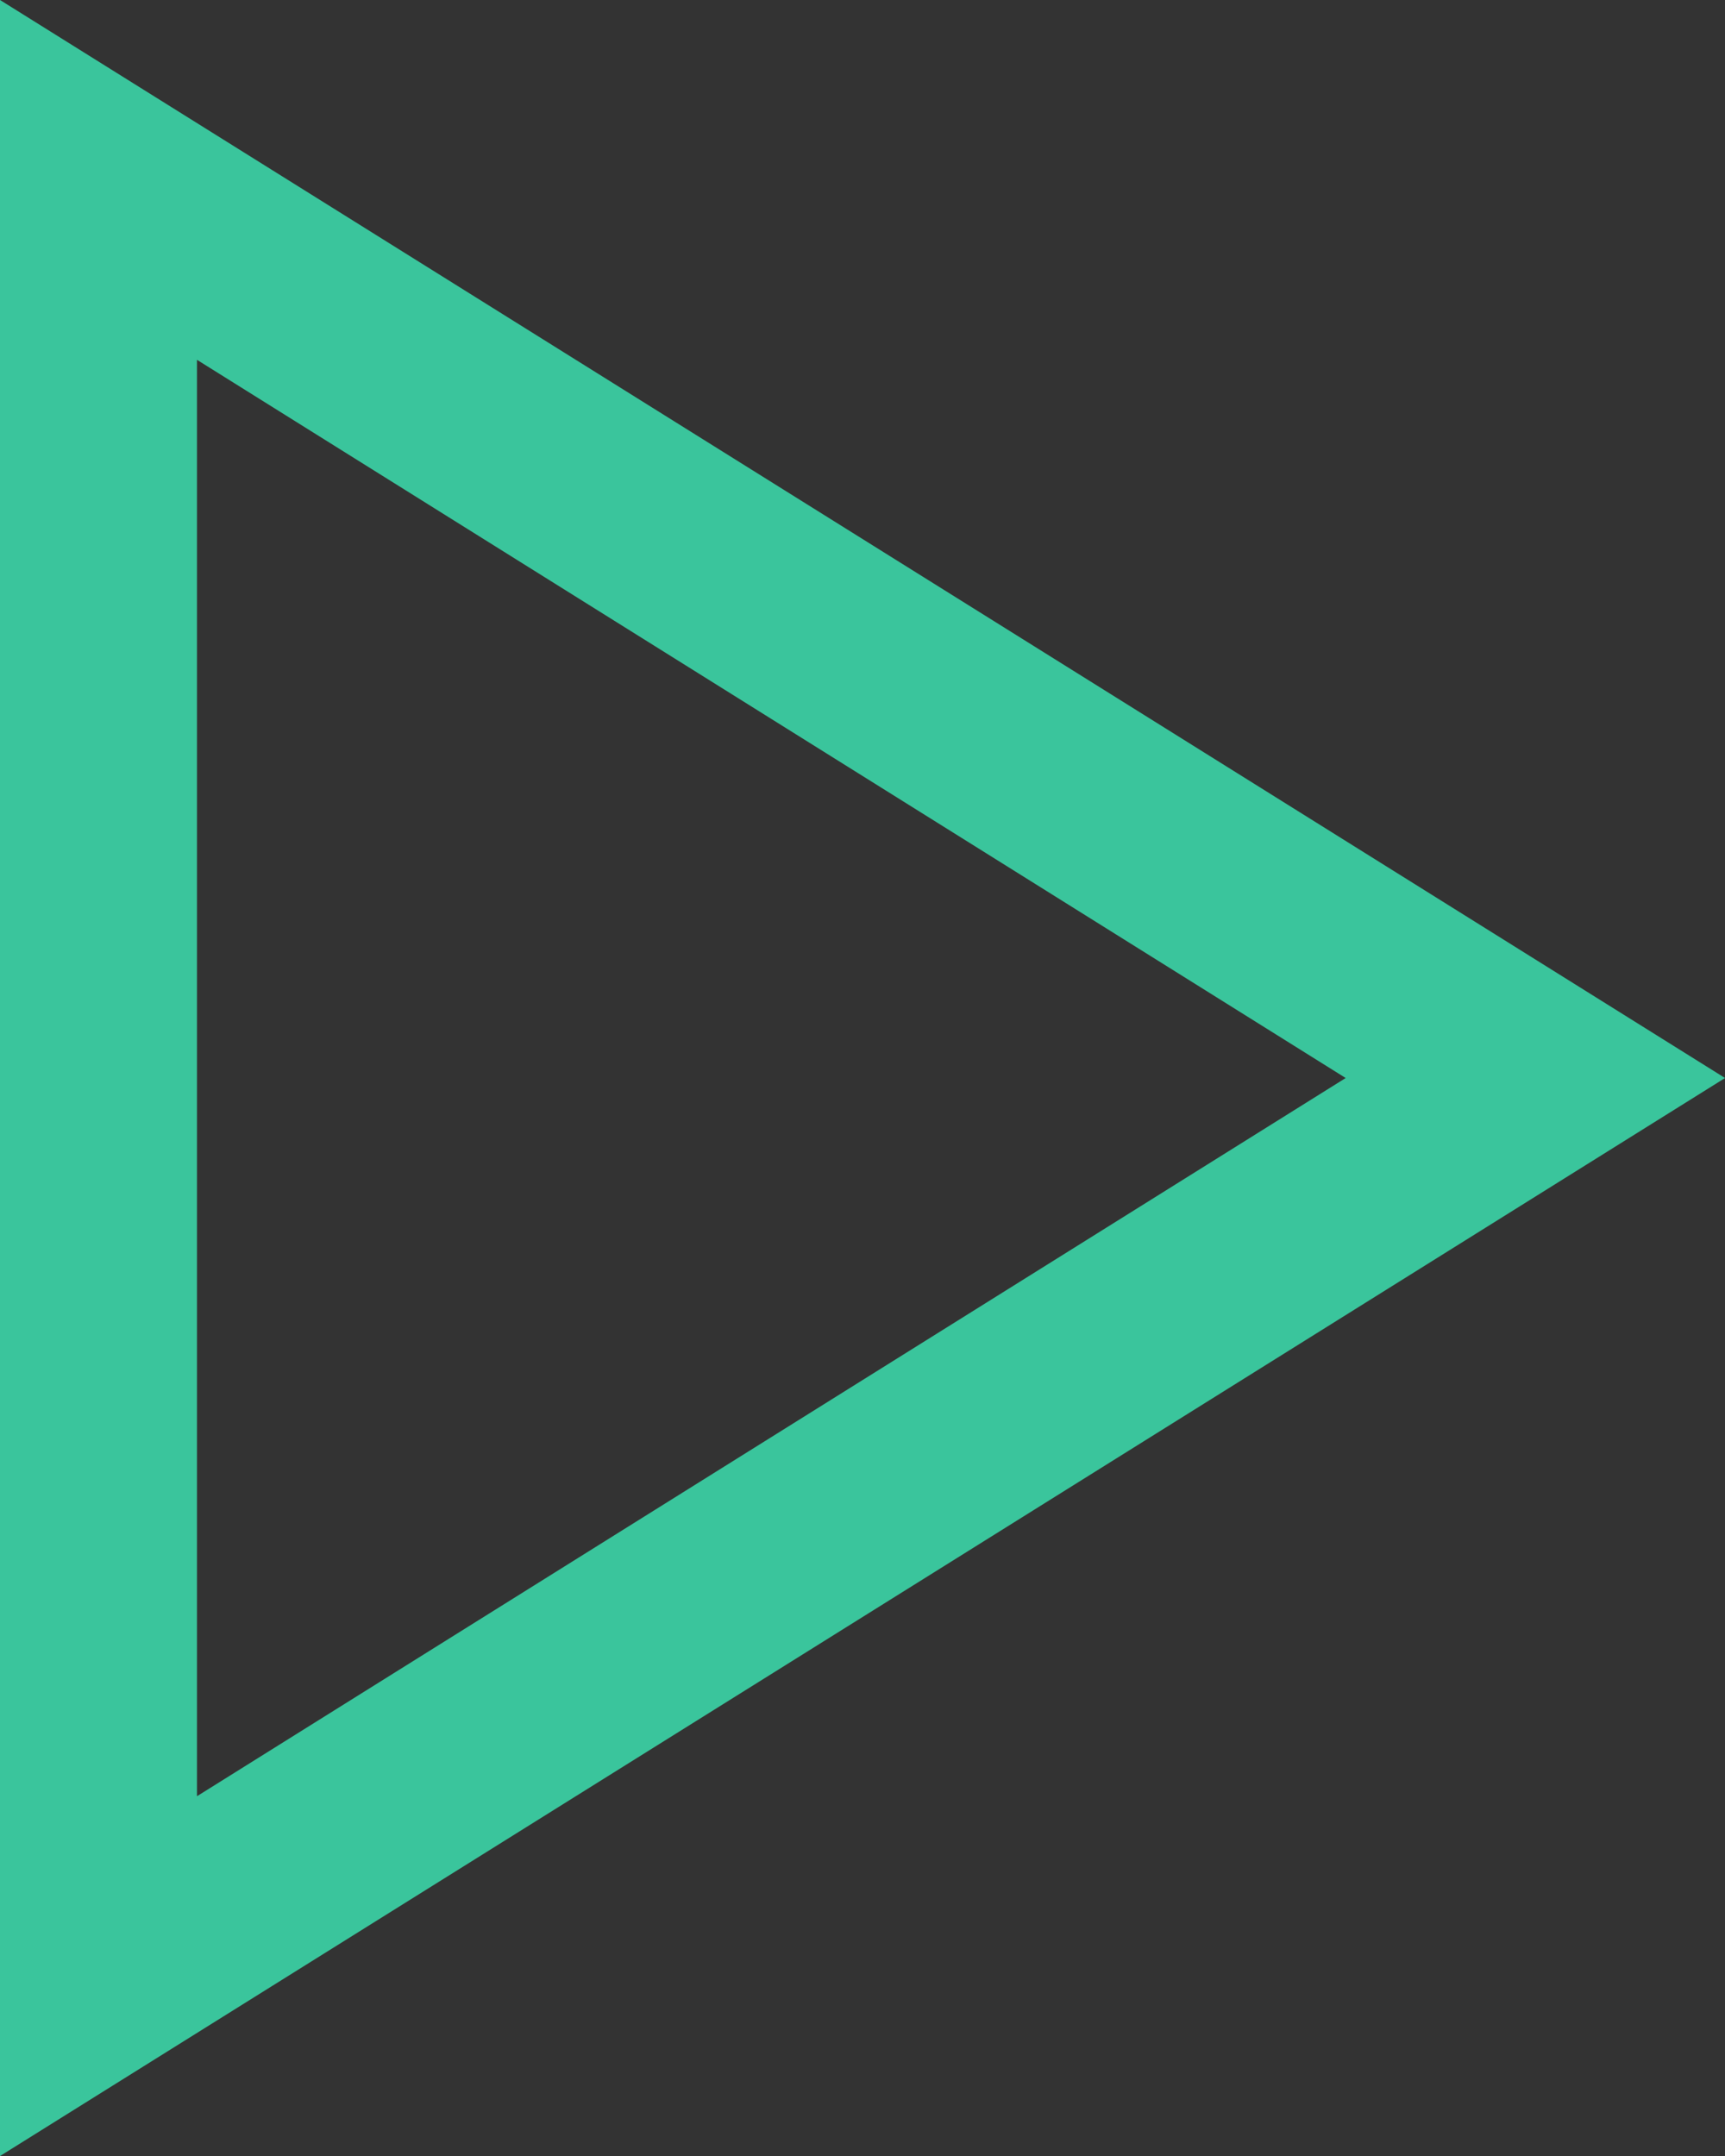 <svg xmlns="http://www.w3.org/2000/svg" width="13.443" height="16.804" viewBox="0 0 13.443 16.804"><rect x="0" y="0" width="13.443" height="16.804" fill="#333333" stroke="none"/><g transform="translate(12.5 15.902) rotate(180)"><path d="M12,0V15L0,7.5Zm-.535,14V1L1.07,7.5Z" fill="#fff" stroke="#3AC59C" stroke-width="1"/></g></svg>
